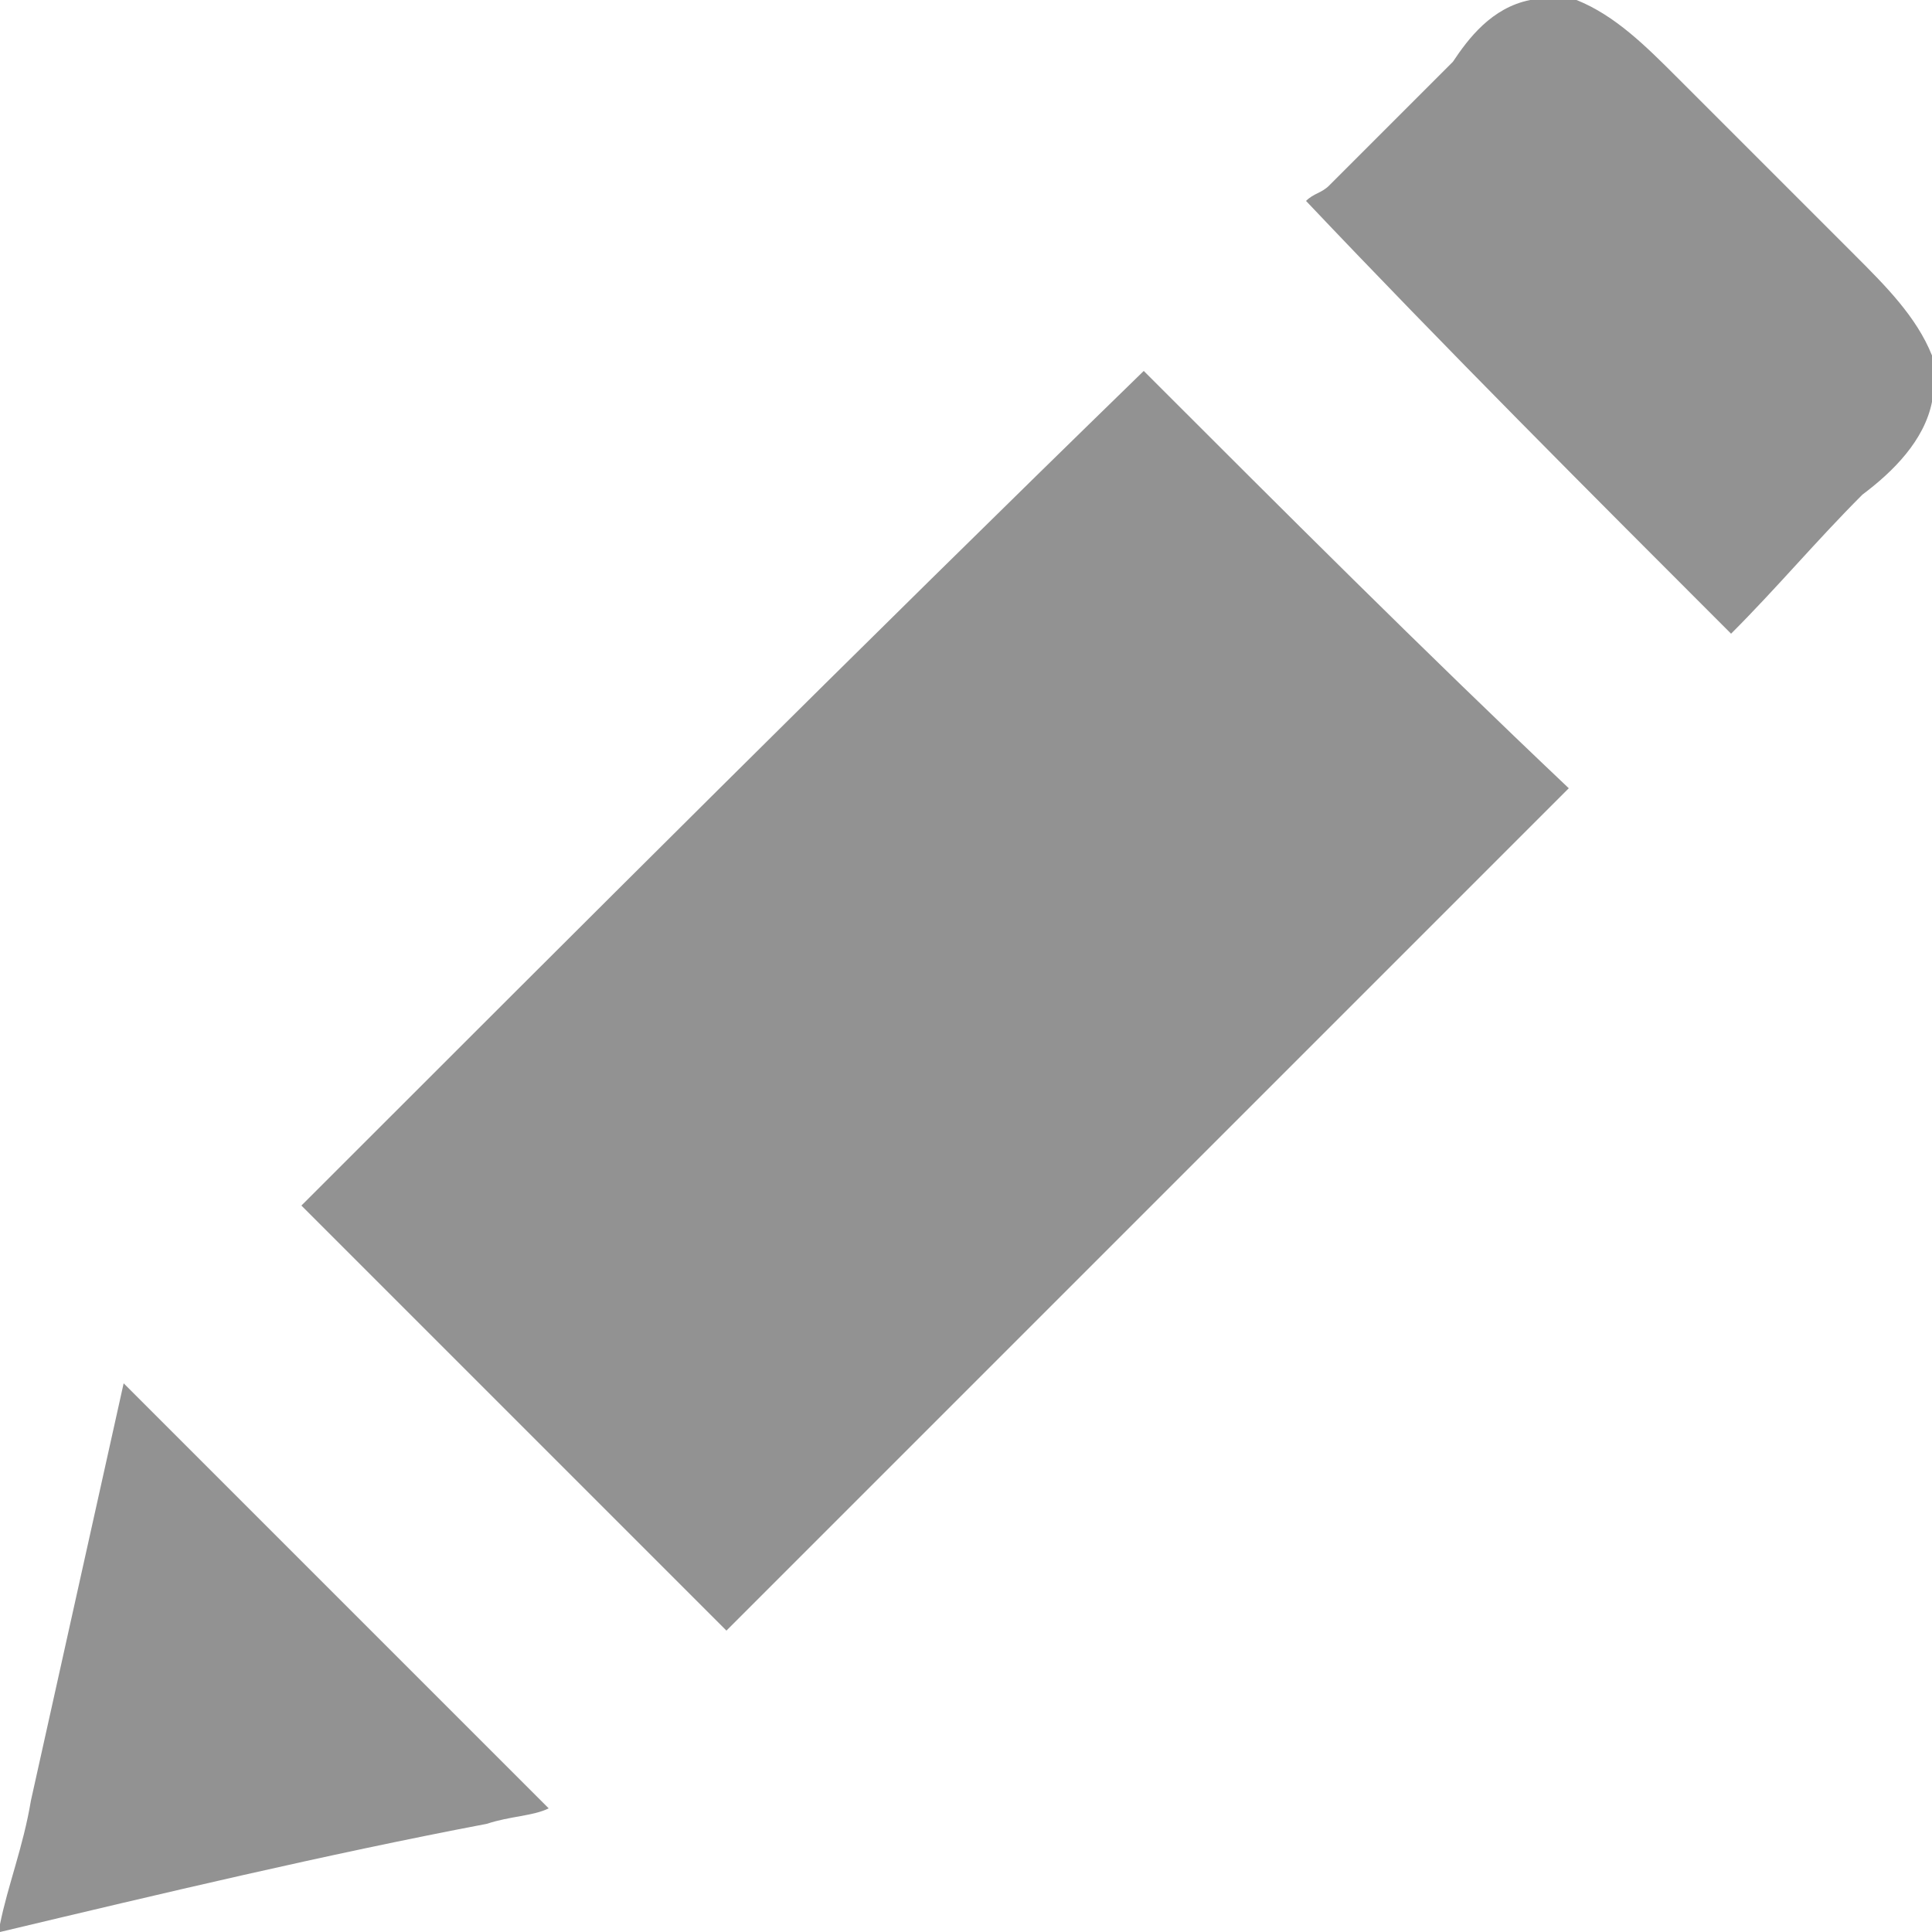 <?xml version="1.0" encoding="utf-8"?>
<!-- Generator: Adobe Illustrator 22.0.1, SVG Export Plug-In . SVG Version: 6.00 Build 0)  -->
<svg version="1.1" id="Layer_1" xmlns="http://www.w3.org/2000/svg" xmlns:xlink="http://www.w3.org/1999/xlink" x="0px" y="0px"
	 viewBox="0 0 25 25" style="enable-background:new 0 0 25 25;" xml:space="preserve">
<g>
	<path style="fill:#929292" d="M25,5.2c-0.1,0.5-0.5,0.9-0.9,1.2C23.5,7,23,7.6,22.4,8.2c-1.8-1.8-3.7-3.7-5.5-5.6c0.1-0.1,0.2-0.1,0.3-0.2
		c0.5-0.5,1-1,1.6-1.6C19,0.5,19.3,0.1,19.8,0c0.2,0,0.4,0,0.6,0c0.5,0.2,0.9,0.6,1.3,1c0.8,0.8,1.5,1.5,2.3,2.3
		c0.4,0.4,0.8,0.8,1,1.3C25,4.8,25,5,25,5.2z"/>
	<path style="fill:#929292" d="M0,24.9c0.1-0.5,0.3-1,0.4-1.6c0.4-1.8,0.8-3.6,1.2-5.4c0,0,0,0,0,0c1.8,1.8,3.6,3.6,5.5,5.5c-0.2,0.1-0.5,0.1-0.8,0.2
		C4.2,24,2.1,24.5,0,25C0,25,0,24.9,0,24.9z"/>
	<path style="fill:#929292" d="M20.3,10.2c-3.6,3.6-7.3,7.3-10.9,10.9c-1.8-1.8-3.7-3.7-5.5-5.5C7.5,12,11.1,8.4,14.8,4.8C16.6,6.6,18.4,8.4,20.3,10.2z"
		/>
</g>
</svg>
